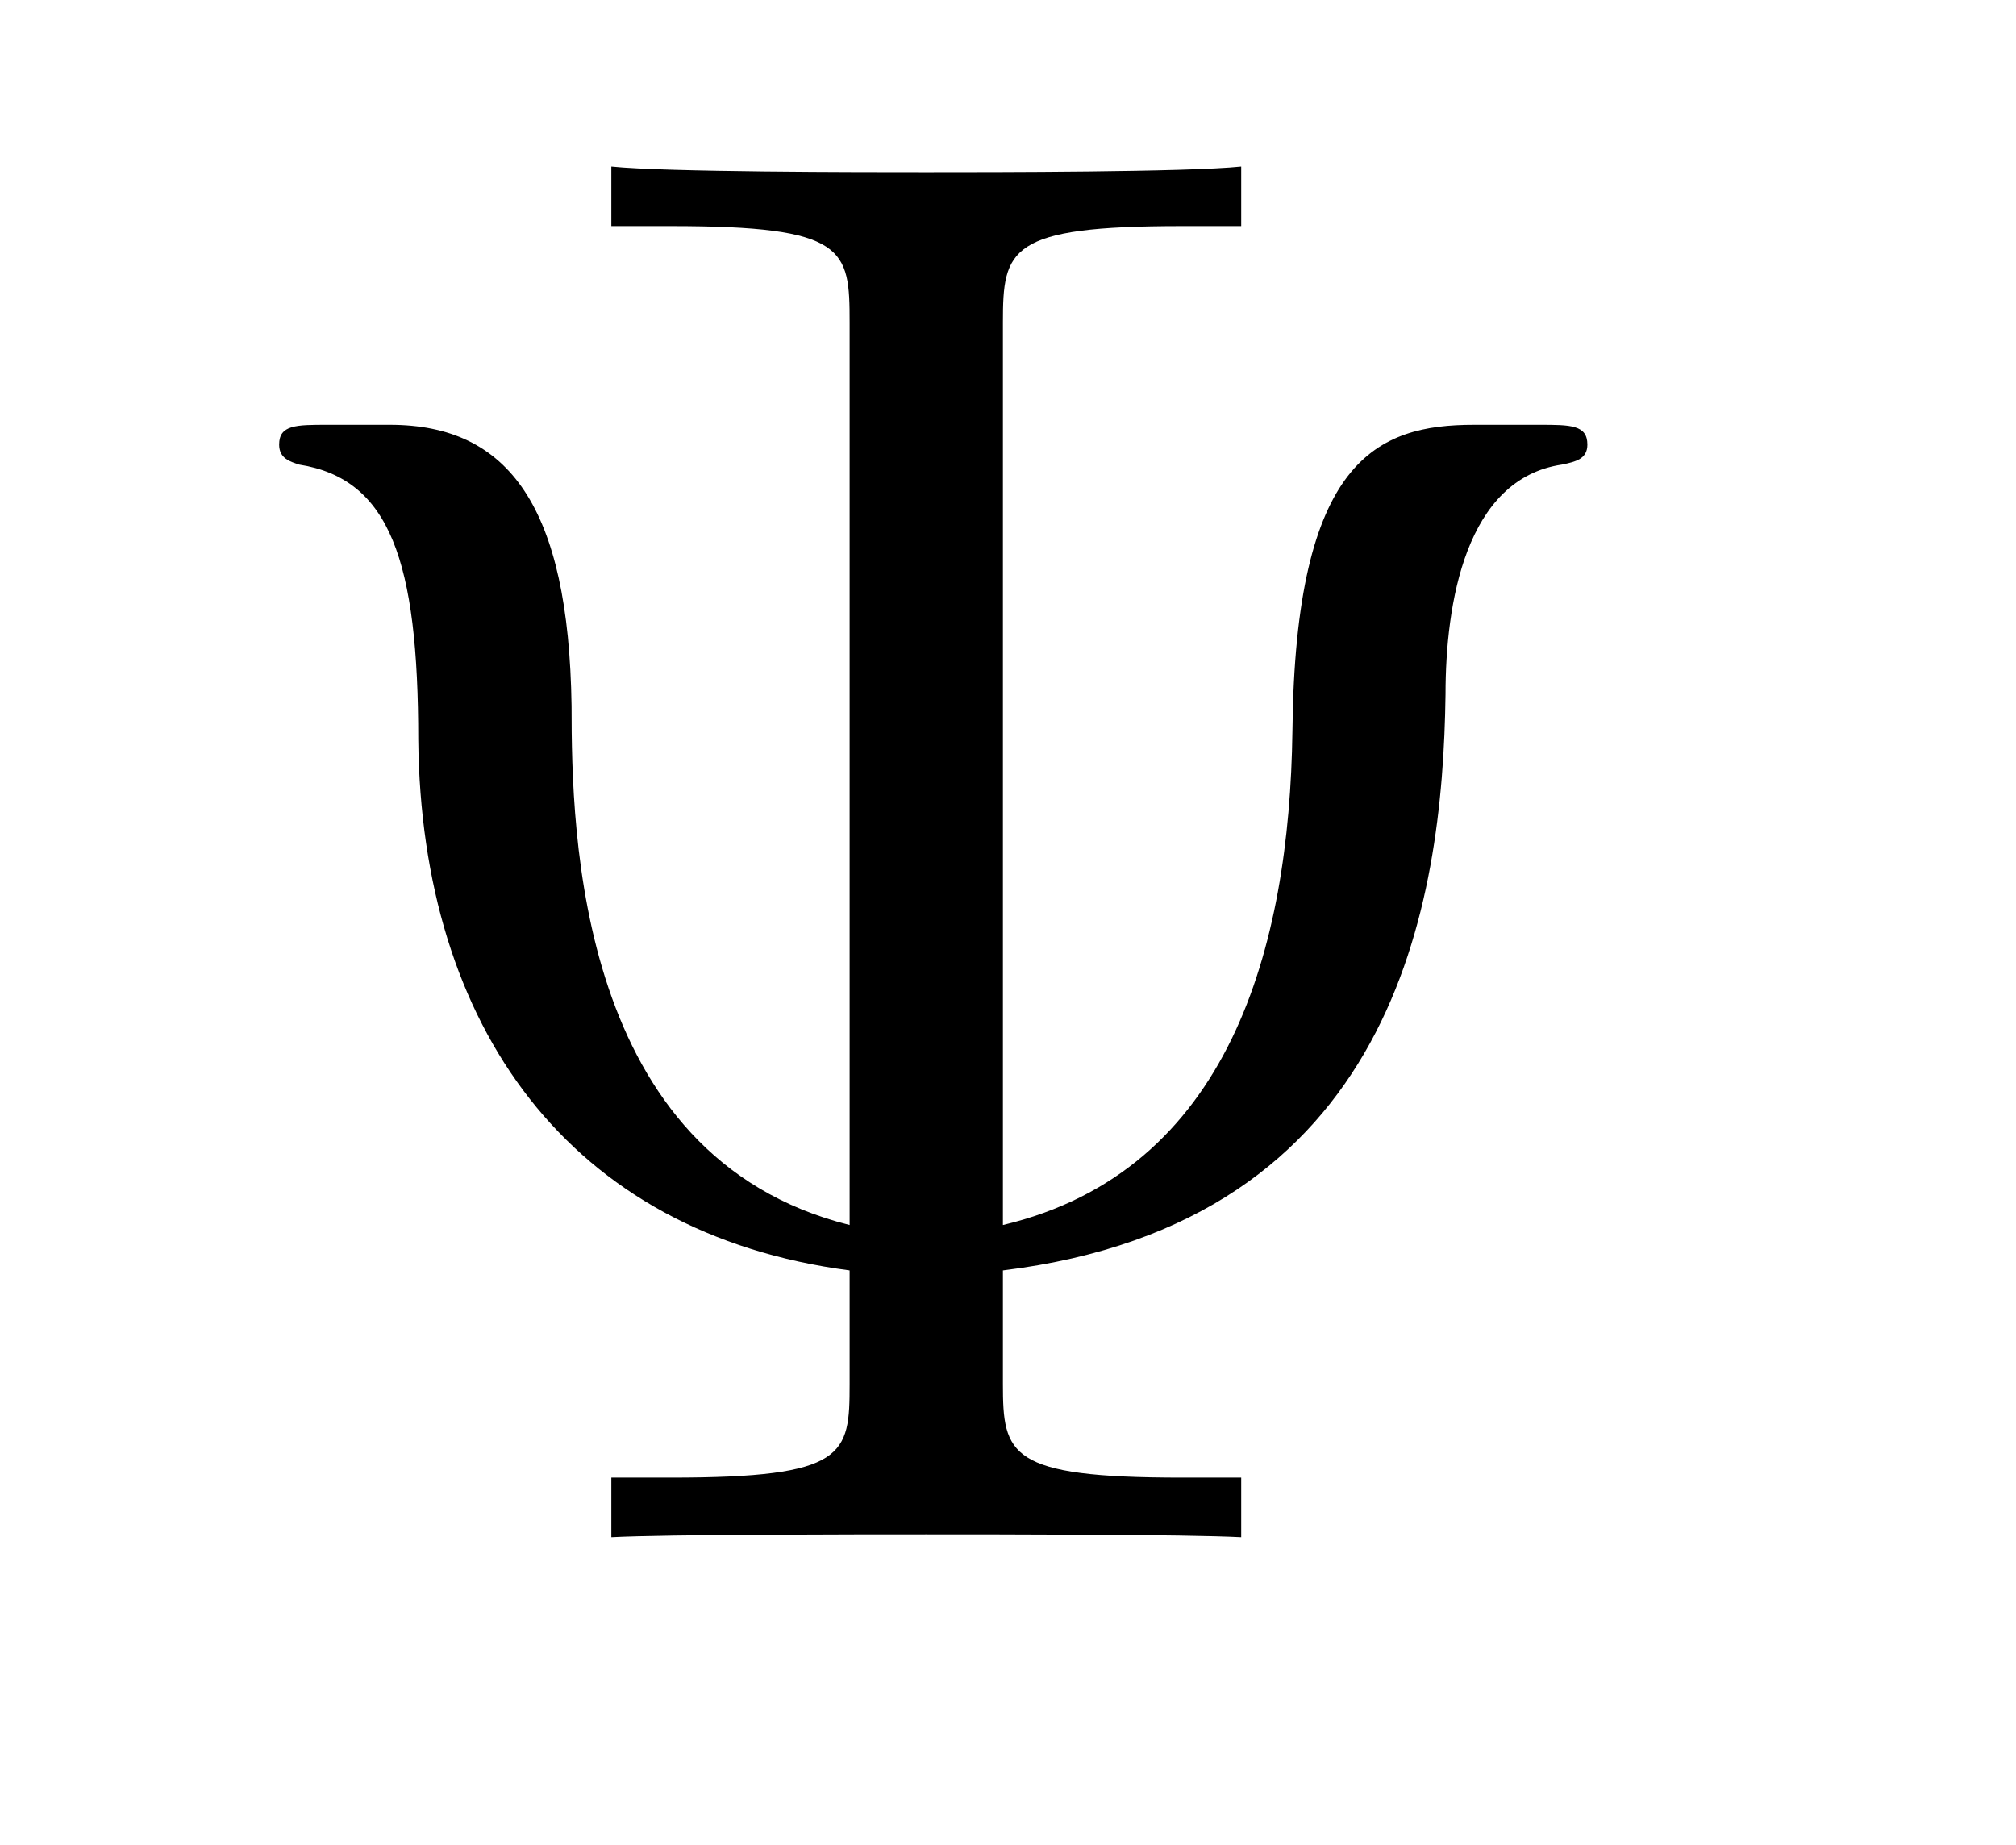 <?xml version="1.0" encoding="UTF-8"?>
<svg xmlns="http://www.w3.org/2000/svg" xmlns:xlink="http://www.w3.org/1999/xlink" width="11.1pt" height="10.16pt" viewBox="0 0 11.1 10.16" version="1.2">
<defs>
<g>
<symbol overflow="visible" id="glyph0-0">
<path style="stroke:none;" d=""/>
</symbol>
<symbol overflow="visible" id="glyph0-1">
<path style="stroke:none;" d="M 4.594 -6.688 C 4.594 -7.094 4.625 -7.219 5.578 -7.219 L 5.906 -7.219 L 5.906 -7.547 C 5.609 -7.516 4.547 -7.516 4.172 -7.516 C 3.812 -7.516 2.734 -7.516 2.438 -7.547 L 2.438 -7.219 L 2.766 -7.219 C 3.734 -7.219 3.75 -7.094 3.75 -6.688 L 3.75 -1.719 C 2.25 -2.094 2.219 -3.875 2.219 -4.578 C 2.203 -5.672 1.875 -6.125 1.219 -6.125 L 0.875 -6.125 C 0.703 -6.125 0.609 -6.125 0.609 -6.016 C 0.609 -5.938 0.672 -5.922 0.719 -5.906 C 1.219 -5.828 1.375 -5.375 1.375 -4.391 C 1.391 -2.812 2.203 -1.672 3.75 -1.469 L 3.75 -0.844 C 3.75 -0.453 3.734 -0.328 2.766 -0.328 L 2.438 -0.328 L 2.438 0 C 2.734 -0.016 3.812 -0.016 4.172 -0.016 C 4.547 -0.016 5.609 -0.016 5.906 0 L 5.906 -0.328 L 5.578 -0.328 C 4.625 -0.328 4.594 -0.453 4.594 -0.844 L 4.594 -1.469 C 6.75 -1.734 7.016 -3.484 7.031 -4.641 C 7.031 -5.141 7.141 -5.828 7.672 -5.906 C 7.75 -5.922 7.812 -5.938 7.812 -6.016 C 7.812 -6.125 7.719 -6.125 7.547 -6.125 L 7.188 -6.125 C 6.656 -6.125 6.203 -5.938 6.188 -4.438 C 6.172 -3.25 5.844 -2.016 4.594 -1.719 Z M 4.594 -6.688 "/>
</symbol>
</g>
</defs>
<g id="surface1">
<g style="fill:rgb(0%,0%,0%);fill-opacity:1;">
  <use xlink:href="#glyph0-1" x="0.928" y="8.464"/>
</g>
</g>
</svg>

